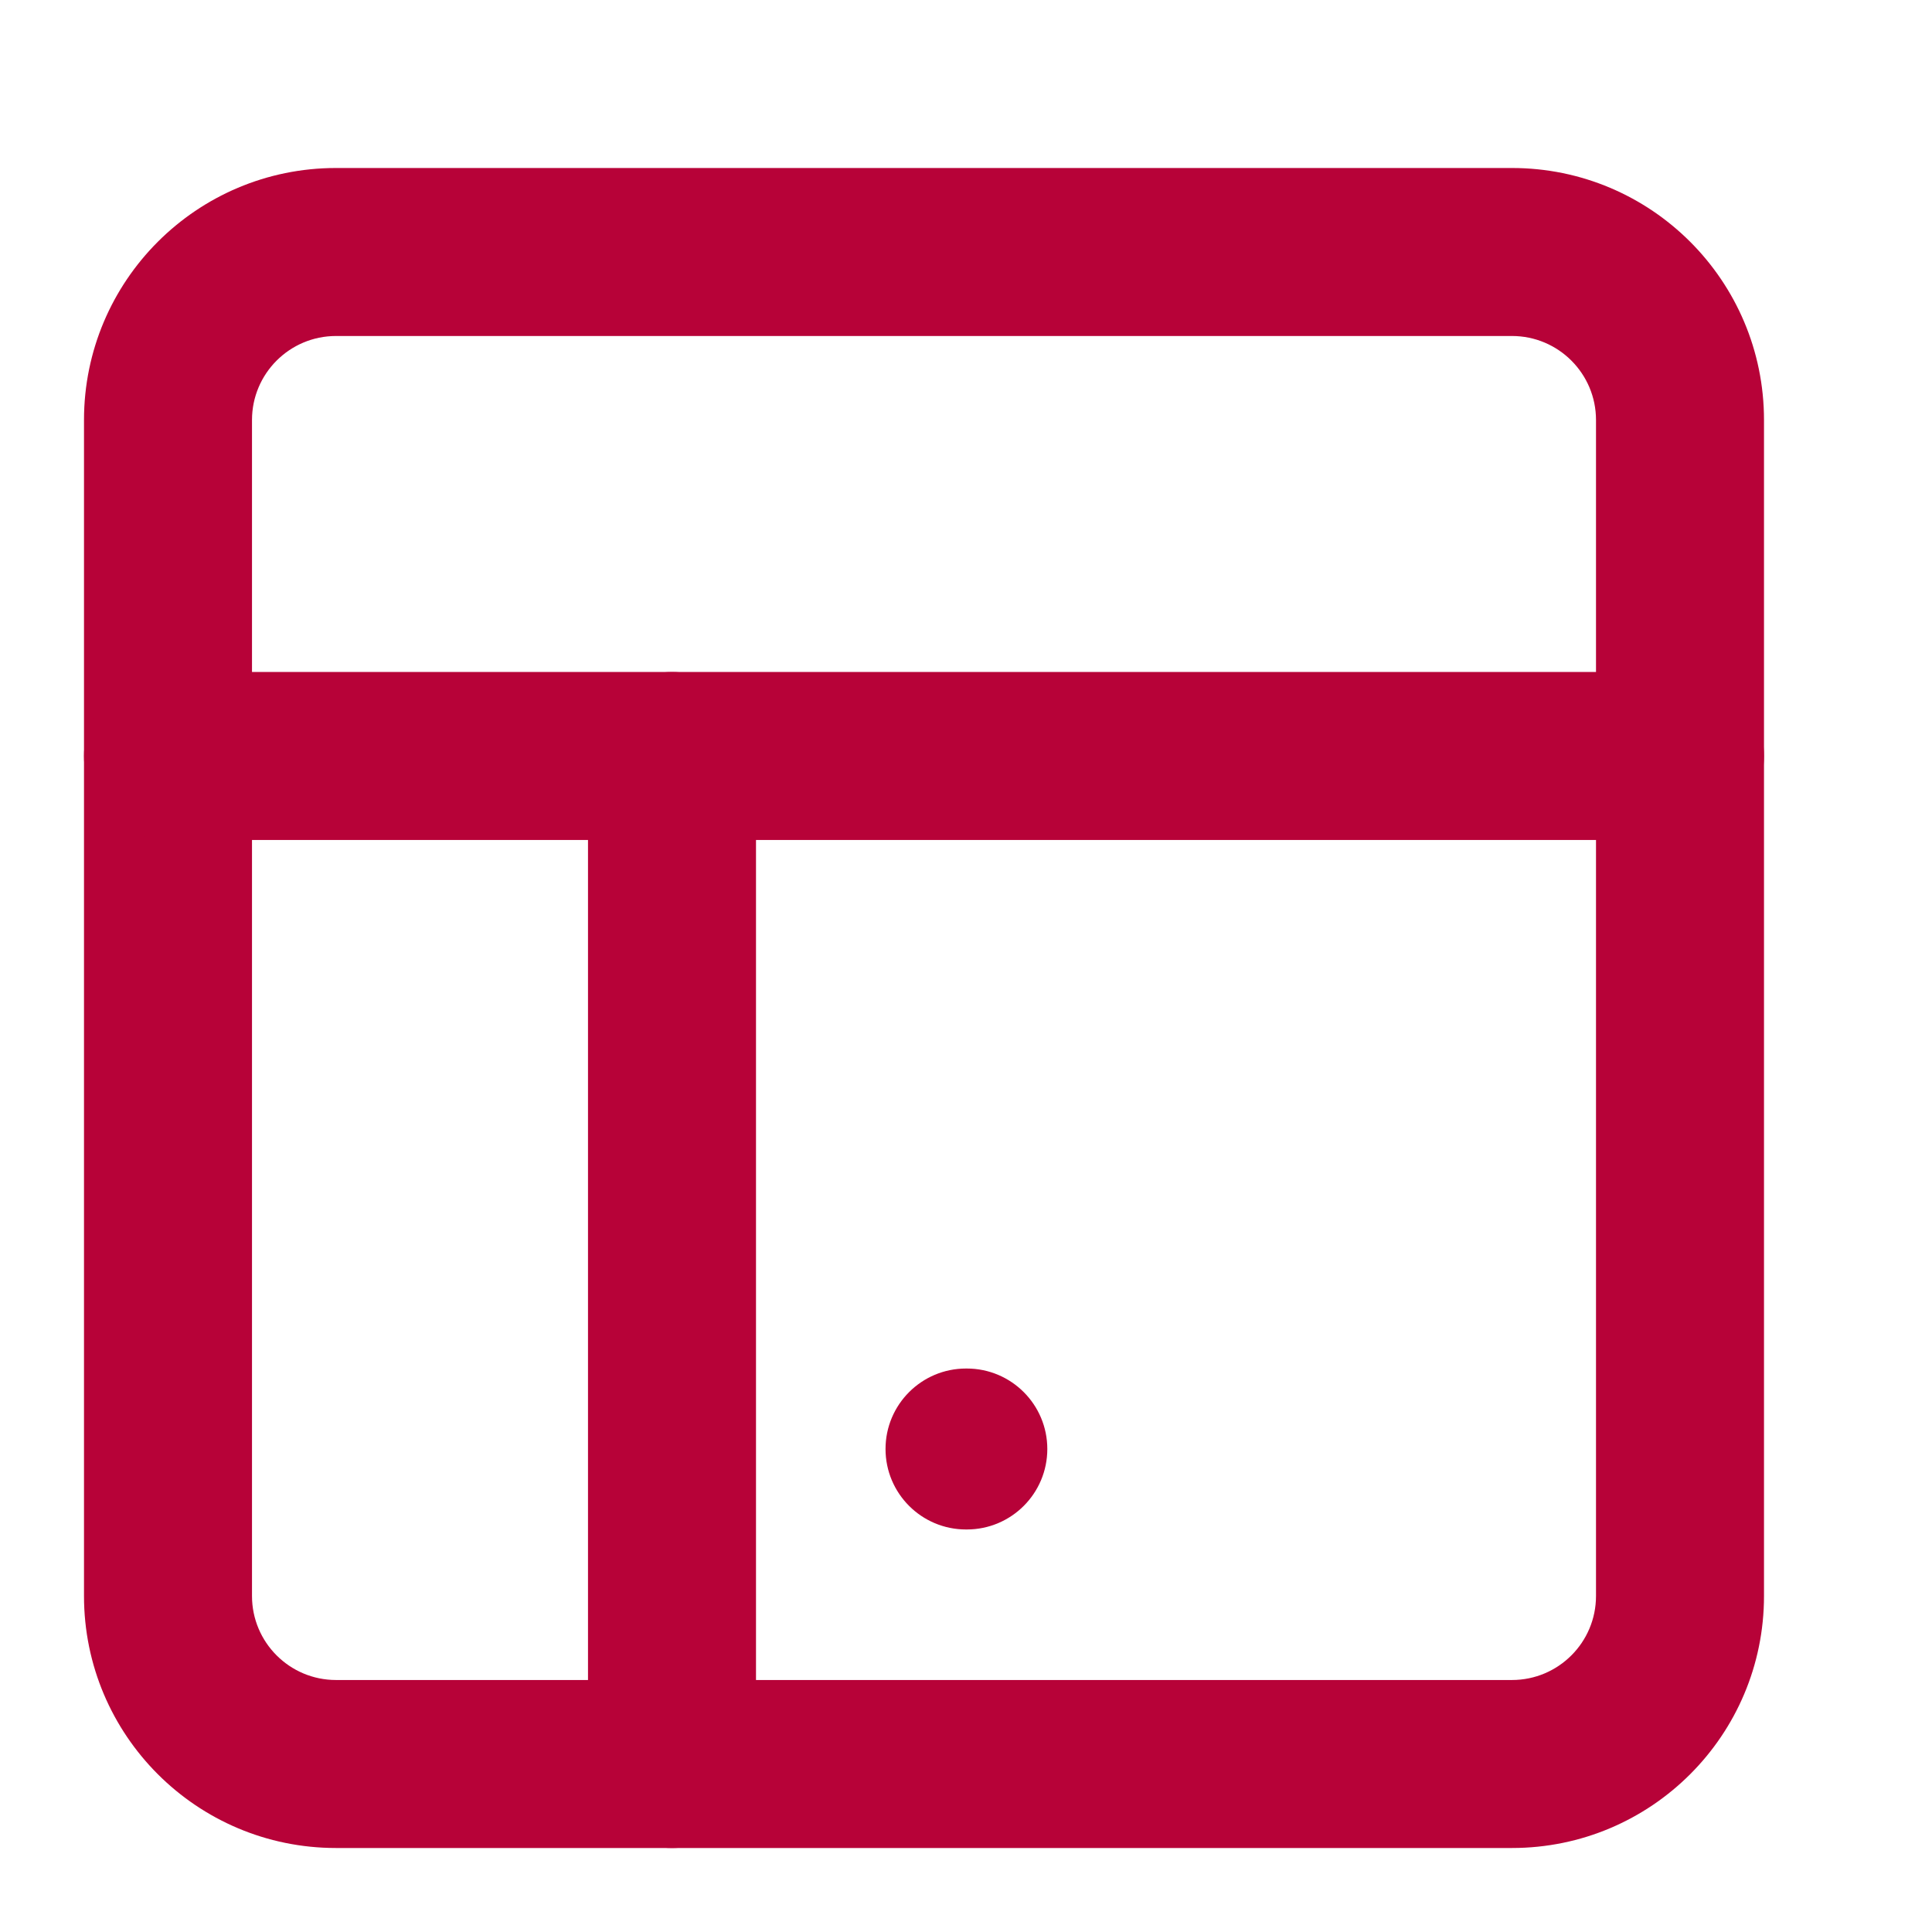 <svg width="23" height="23" viewBox="0 0 23 23" fill="none" xmlns="http://www.w3.org/2000/svg">
<path fill-rule="evenodd" clip-rule="evenodd" d="M10.542 17.25C10.542 16.721 10.971 16.292 11.5 16.292H11.51C12.039 16.292 12.468 16.721 12.468 17.25C12.468 17.779 12.039 18.208 11.51 18.208H11.5C10.971 18.208 10.542 17.779 10.542 17.25Z" fill="#B70238"/>
<path fill-rule="evenodd" clip-rule="evenodd" d="M4 4C3.448 4 3 4.448 3 5V19C3 19.552 3.448 20 4 20H18C18.552 20 19 19.552 19 19V5C19 4.448 18.552 4 18 4H4ZM1 5C1 3.343 2.343 2 4 2H18C19.657 2 21 3.343 21 5V19C21 20.657 19.657 22 18 22H4C2.343 22 1 20.657 1 19V5Z" fill="#B70238"/>
<path fill-rule="evenodd" clip-rule="evenodd" d="M1 9C1 8.448 1.448 8 2 8H20C20.552 8 21 8.448 21 9C21 9.552 20.552 10 20 10H2C1.448 10 1 9.552 1 9Z" fill="#B70238"/>
<path fill-rule="evenodd" clip-rule="evenodd" d="M8 8C8.552 8 9 8.448 9 9V21C9 21.552 8.552 22 8 22C7.448 22 7 21.552 7 21V9C7 8.448 7.448 8 8 8Z" fill="#B70238"/>
</svg>

